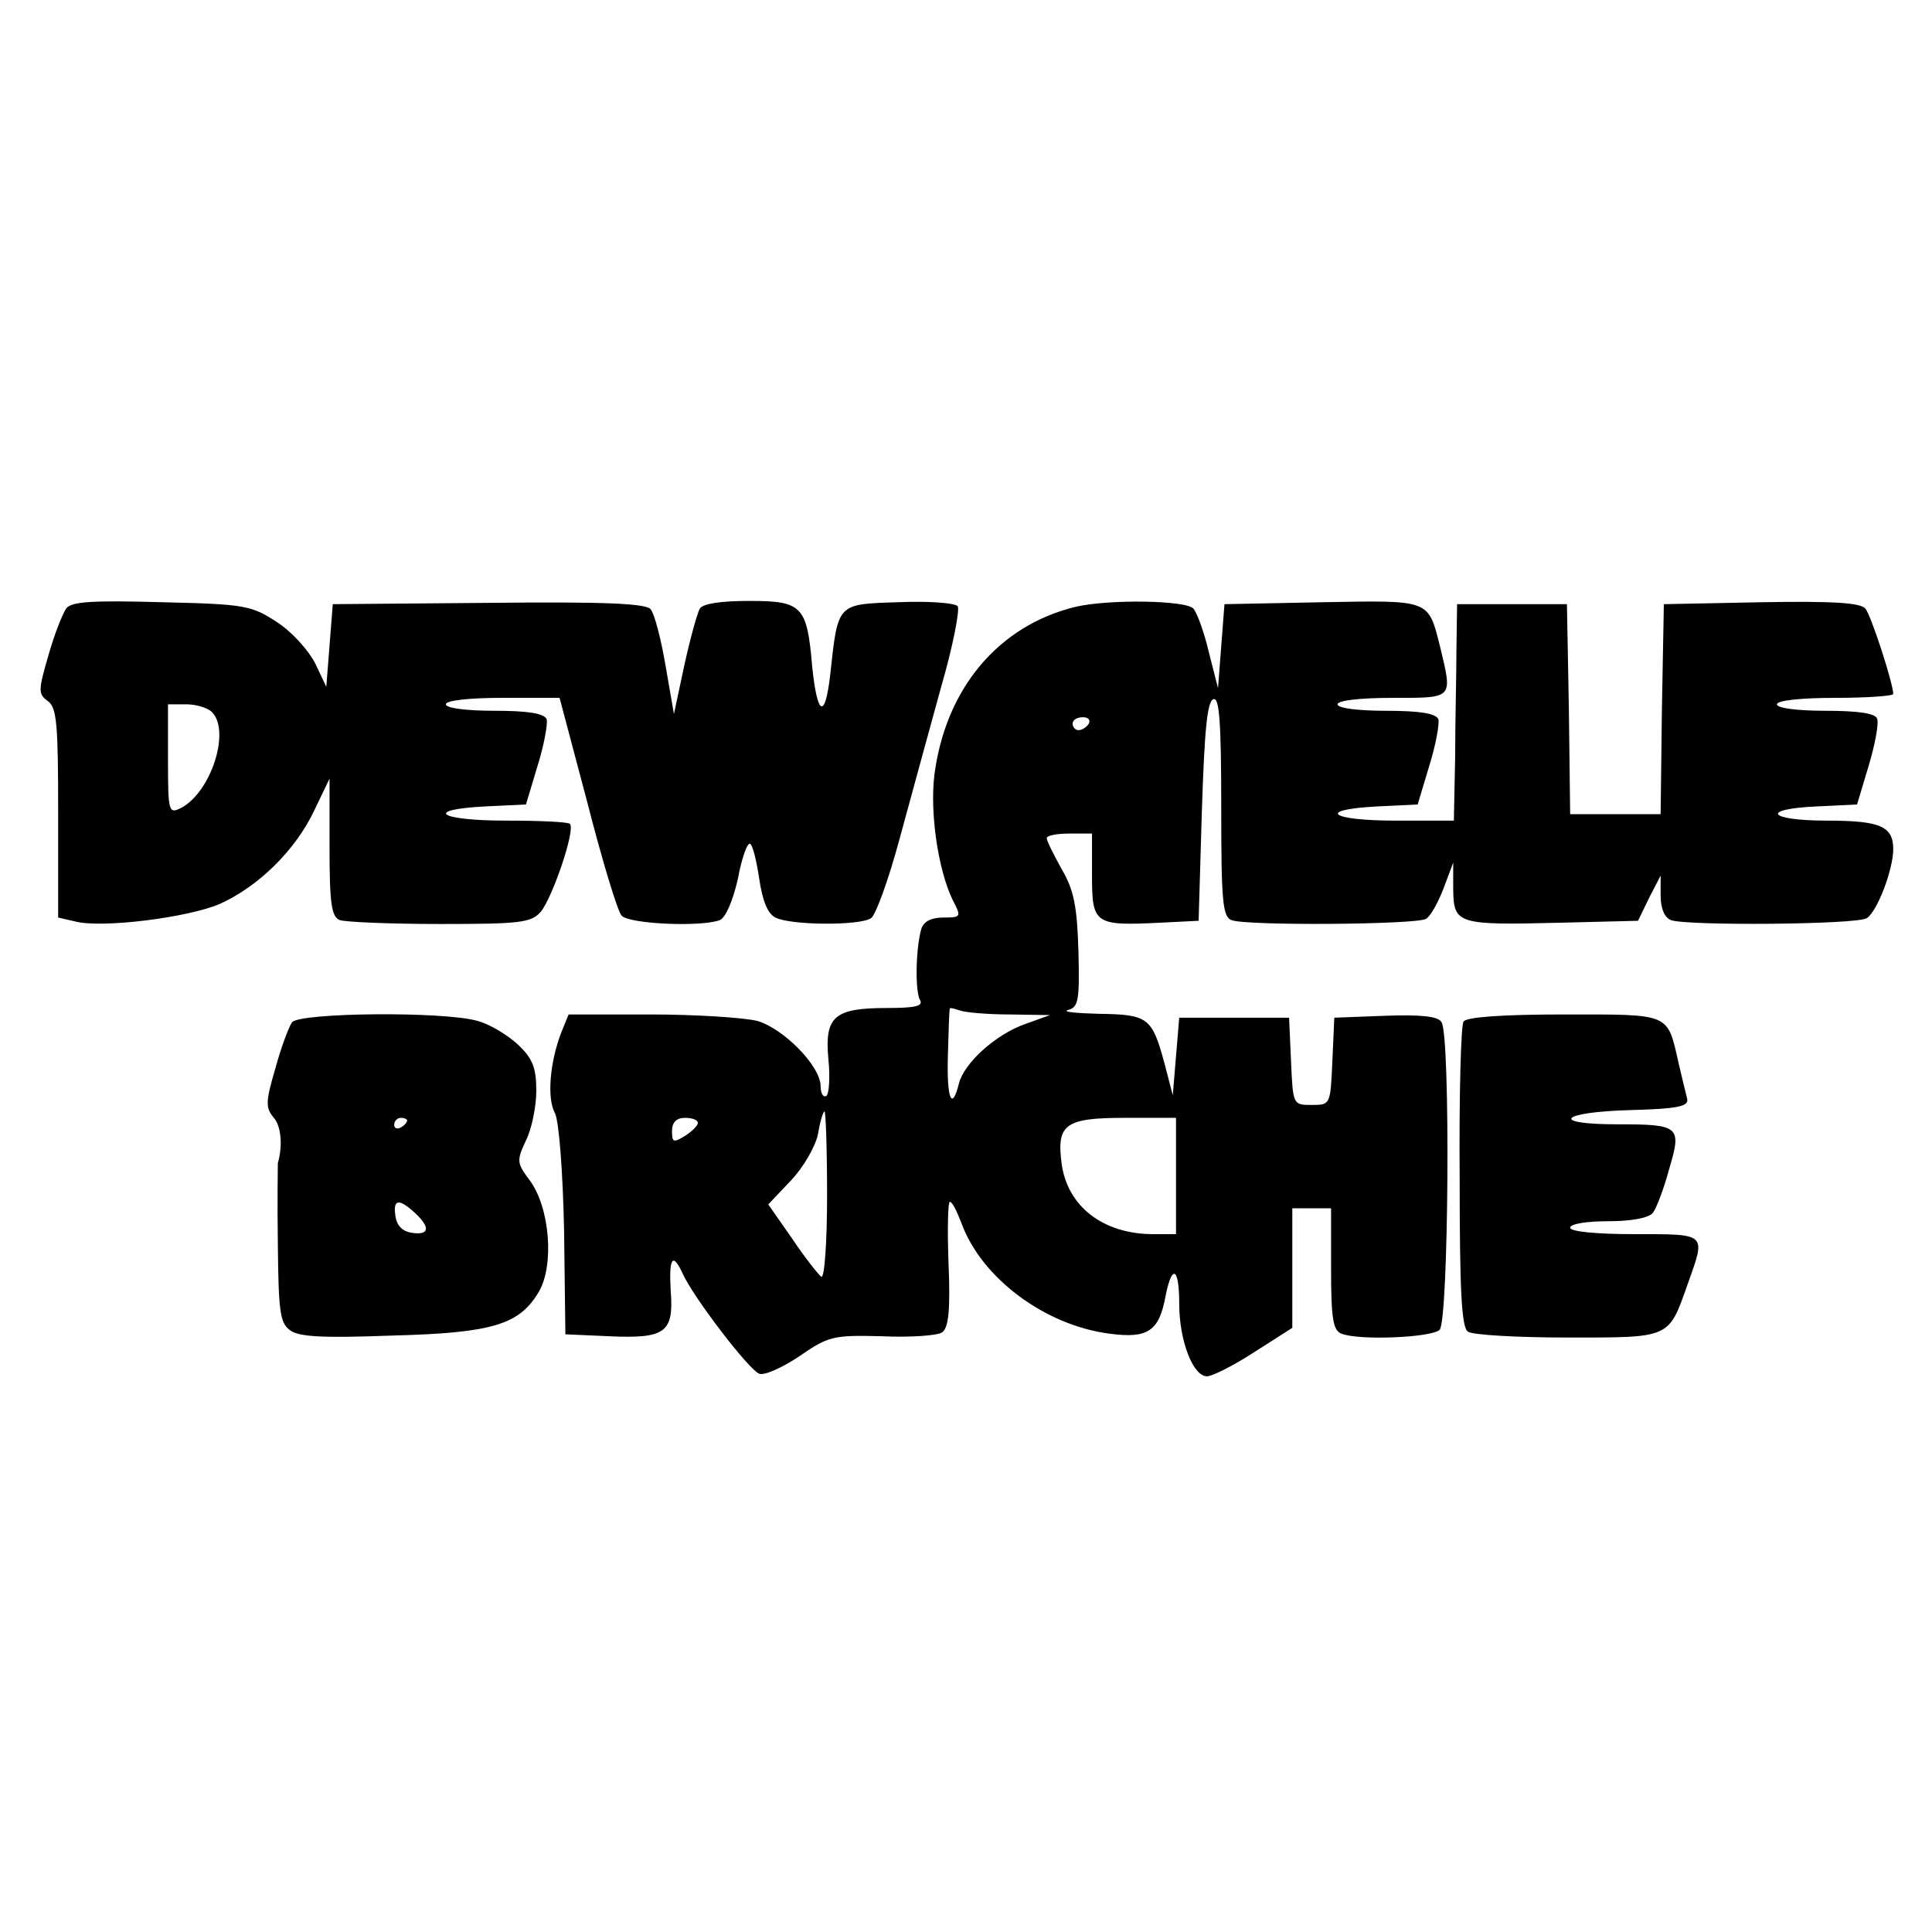 <?xml version="1.0" standalone="no"?>
<!DOCTYPE svg PUBLIC "-//W3C//DTD SVG 20010904//EN"
 "http://www.w3.org/TR/2001/REC-SVG-20010904/DTD/svg10.dtd">
<svg version="1.0" xmlns="http://www.w3.org/2000/svg"
 width="299pt" height="299pt" viewBox="0 0 299 299"
 preserveAspectRatio="xMidYMid meet">
<g transform="translate(0,299) scale(0.1,-0.1)"
fill="#000000" stroke="none">
<path d="M103 2049 c-6 -8 -19 -41 -28 -73 -16 -55 -16 -60 -1 -71 14 -10 16
-36 16 -173 l0 -162 26 -6 c42 -11 175 6 224 27 60 27 117 83 146 144 l24 50
0 -106 c0 -88 3 -108 16 -113 9 -3 78 -6 155 -6 125 0 141 2 156 19 18 22 54
127 45 136 -3 3 -47 5 -99 5 -104 0 -129 17 -31 22 l62 3 18 60 c10 32 16 65
14 72 -4 9 -29 13 -81 13 -43 0 -75 4 -75 10 0 6 36 10 88 10 l88 0 43 -162
c23 -90 47 -169 53 -175 11 -13 123 -18 152 -7 9 4 20 29 28 64 6 33 15 57 19
54 4 -2 10 -27 14 -54 5 -34 13 -54 25 -60 23 -12 130 -13 148 -1 7 4 27 59
44 122 17 63 46 168 64 234 19 65 30 123 26 127 -5 5 -46 8 -92 6 -95 -3 -93
-1 -105 -111 -8 -71 -20 -66 -28 11 -8 94 -15 102 -97 102 -44 0 -72 -4 -77
-12 -4 -7 -15 -47 -24 -88 l-16 -75 -13 75 c-7 41 -17 80 -23 87 -6 9 -71 12
-250 10 l-242 -2 -5 -64 -5 -64 -17 36 c-10 20 -36 49 -59 64 -40 26 -49 28
-178 31 -107 3 -139 1 -148 -9z m225 -161 c29 -29 -1 -123 -47 -148 -20 -10
-21 -8 -21 75 l0 85 28 0 c15 0 33 -5 40 -12z"/>
<path d="M1665 2051 c-120 -29 -202 -127 -219 -261 -7 -59 6 -146 28 -192 14
-27 14 -28 -14 -28 -19 0 -30 -6 -34 -17 -9 -31 -10 -98 -2 -111 5 -9 -8 -12
-51 -12 -82 0 -97 -13 -91 -79 3 -28 1 -54 -3 -57 -5 -3 -9 4 -9 15 0 31 -57
89 -98 101 -20 5 -94 10 -165 10 l-127 0 -11 -27 c-18 -46 -23 -103 -10 -126
6 -13 12 -87 14 -182 l2 -160 68 -3 c87 -4 100 6 95 70 -3 52 3 61 19 26 17
-37 102 -148 118 -154 8 -3 35 9 62 27 45 31 52 33 128 31 44 -2 86 1 93 6 10
7 13 34 10 106 -2 53 -1 96 2 96 4 0 11 -15 18 -33 31 -85 129 -158 229 -171
60 -8 77 4 87 59 10 50 21 43 21 -13 0 -56 21 -112 43 -112 8 0 42 17 74 38
l58 37 0 93 0 92 30 0 30 0 0 -94 c0 -76 3 -95 16 -100 28 -11 140 -6 152 6
14 14 17 454 3 476 -5 9 -30 12 -87 10 l-79 -3 -3 -67 c-3 -68 -3 -68 -32 -68
-29 0 -29 0 -32 68 l-3 67 -85 0 -85 0 -5 -60 -5 -60 -13 50 c-19 70 -25 75
-101 76 -36 1 -58 3 -48 6 16 4 18 15 16 91 -2 69 -7 95 -26 127 -12 22 -23
43 -23 48 0 4 16 7 35 7 l35 0 0 -65 c0 -75 4 -78 105 -73 l60 3 5 169 c4 123
8 171 18 174 9 3 12 -35 12 -166 0 -146 2 -171 16 -176 23 -9 287 -7 301 2 7
4 19 26 27 47 l15 40 0 -42 c1 -53 6 -55 166 -51 l120 3 17 35 18 35 0 -31 c0
-20 6 -34 16 -38 25 -9 287 -7 303 3 16 10 41 75 41 107 0 35 -20 44 -102 44
-92 0 -105 18 -16 22 l62 3 18 60 c10 33 16 66 13 73 -3 8 -29 12 -80 12 -43
0 -75 4 -75 10 0 6 37 10 90 10 50 0 90 3 90 6 0 16 -34 121 -43 132 -7 9 -48
12 -161 10 l-151 -3 -3 -162 -2 -163 -70 0 -70 0 -2 163 -3 162 -85 0 -85 0
-1 -70 c0 -38 -2 -114 -2 -167 l-2 -98 -90 0 c-102 0 -124 17 -28 22 l62 3 18
60 c10 32 16 65 14 72 -4 9 -29 13 -81 13 -43 0 -75 4 -75 10 0 6 35 10 85 10
95 0 93 -2 74 78 -19 75 -14 73 -183 70 l-151 -3 -5 -65 -5 -65 -14 55 c-7 30
-18 61 -24 68 -10 13 -130 15 -182 3z m20 -181 c-3 -5 -10 -10 -16 -10 -5 0
-9 5 -9 10 0 6 7 10 16 10 8 0 12 -4 9 -10z m-122 -450 l62 -1 -39 -14 c-45
-16 -94 -60 -102 -92 -11 -44 -19 -23 -17 44 1 38 2 70 3 72 0 2 7 0 16 -3 9
-3 43 -6 77 -6z m-283 -281 c0 -71 -4 -128 -9 -125 -4 3 -25 29 -45 59 l-37
53 35 37 c20 21 38 53 42 72 3 19 8 35 10 35 2 0 4 -59 4 -131z m-200 113 c0
-4 -9 -13 -20 -20 -18 -11 -20 -10 -20 8 0 13 7 20 20 20 11 0 20 -3 20 -8z
m740 -82 l0 -90 -35 0 c-78 0 -133 43 -142 109 -8 61 5 71 98 71 l79 0 0 -90z"/>
<path d="M452 1408 c-5 -7 -17 -39 -26 -72 -15 -51 -15 -60 -3 -75 12 -13 15
-43 7 -71 0 -3 -1 -59 0 -125 1 -101 3 -122 18 -133 13 -11 50 -13 157 -9 158
4 199 17 229 68 24 41 17 130 -14 172 -20 27 -21 30 -6 62 9 18 16 53 16 77 0
36 -6 50 -28 71 -16 15 -44 32 -63 37 -51 15 -274 13 -287 -2z m178 -152 c0
-3 -4 -8 -10 -11 -5 -3 -10 -1 -10 4 0 6 5 11 10 11 6 0 10 -2 10 -4z m12
-143 c24 -22 23 -35 -4 -31 -15 2 -24 11 -26 26 -4 26 5 28 30 5z"/>
<path d="M2265 1409 c-4 -5 -7 -114 -6 -241 0 -178 3 -233 13 -239 7 -5 77 -9
154 -9 160 0 156 -2 186 83 28 79 31 77 -82 77 -60 0 -100 4 -100 10 0 6 26
10 59 10 35 0 63 5 69 13 5 6 17 37 25 67 20 67 17 70 -80 70 -106 0 -89 19
20 22 76 2 91 6 88 18 -2 8 -8 32 -13 54 -18 79 -11 76 -178 76 -94 0 -151 -4
-155 -11z"/>
</g>
</svg>

